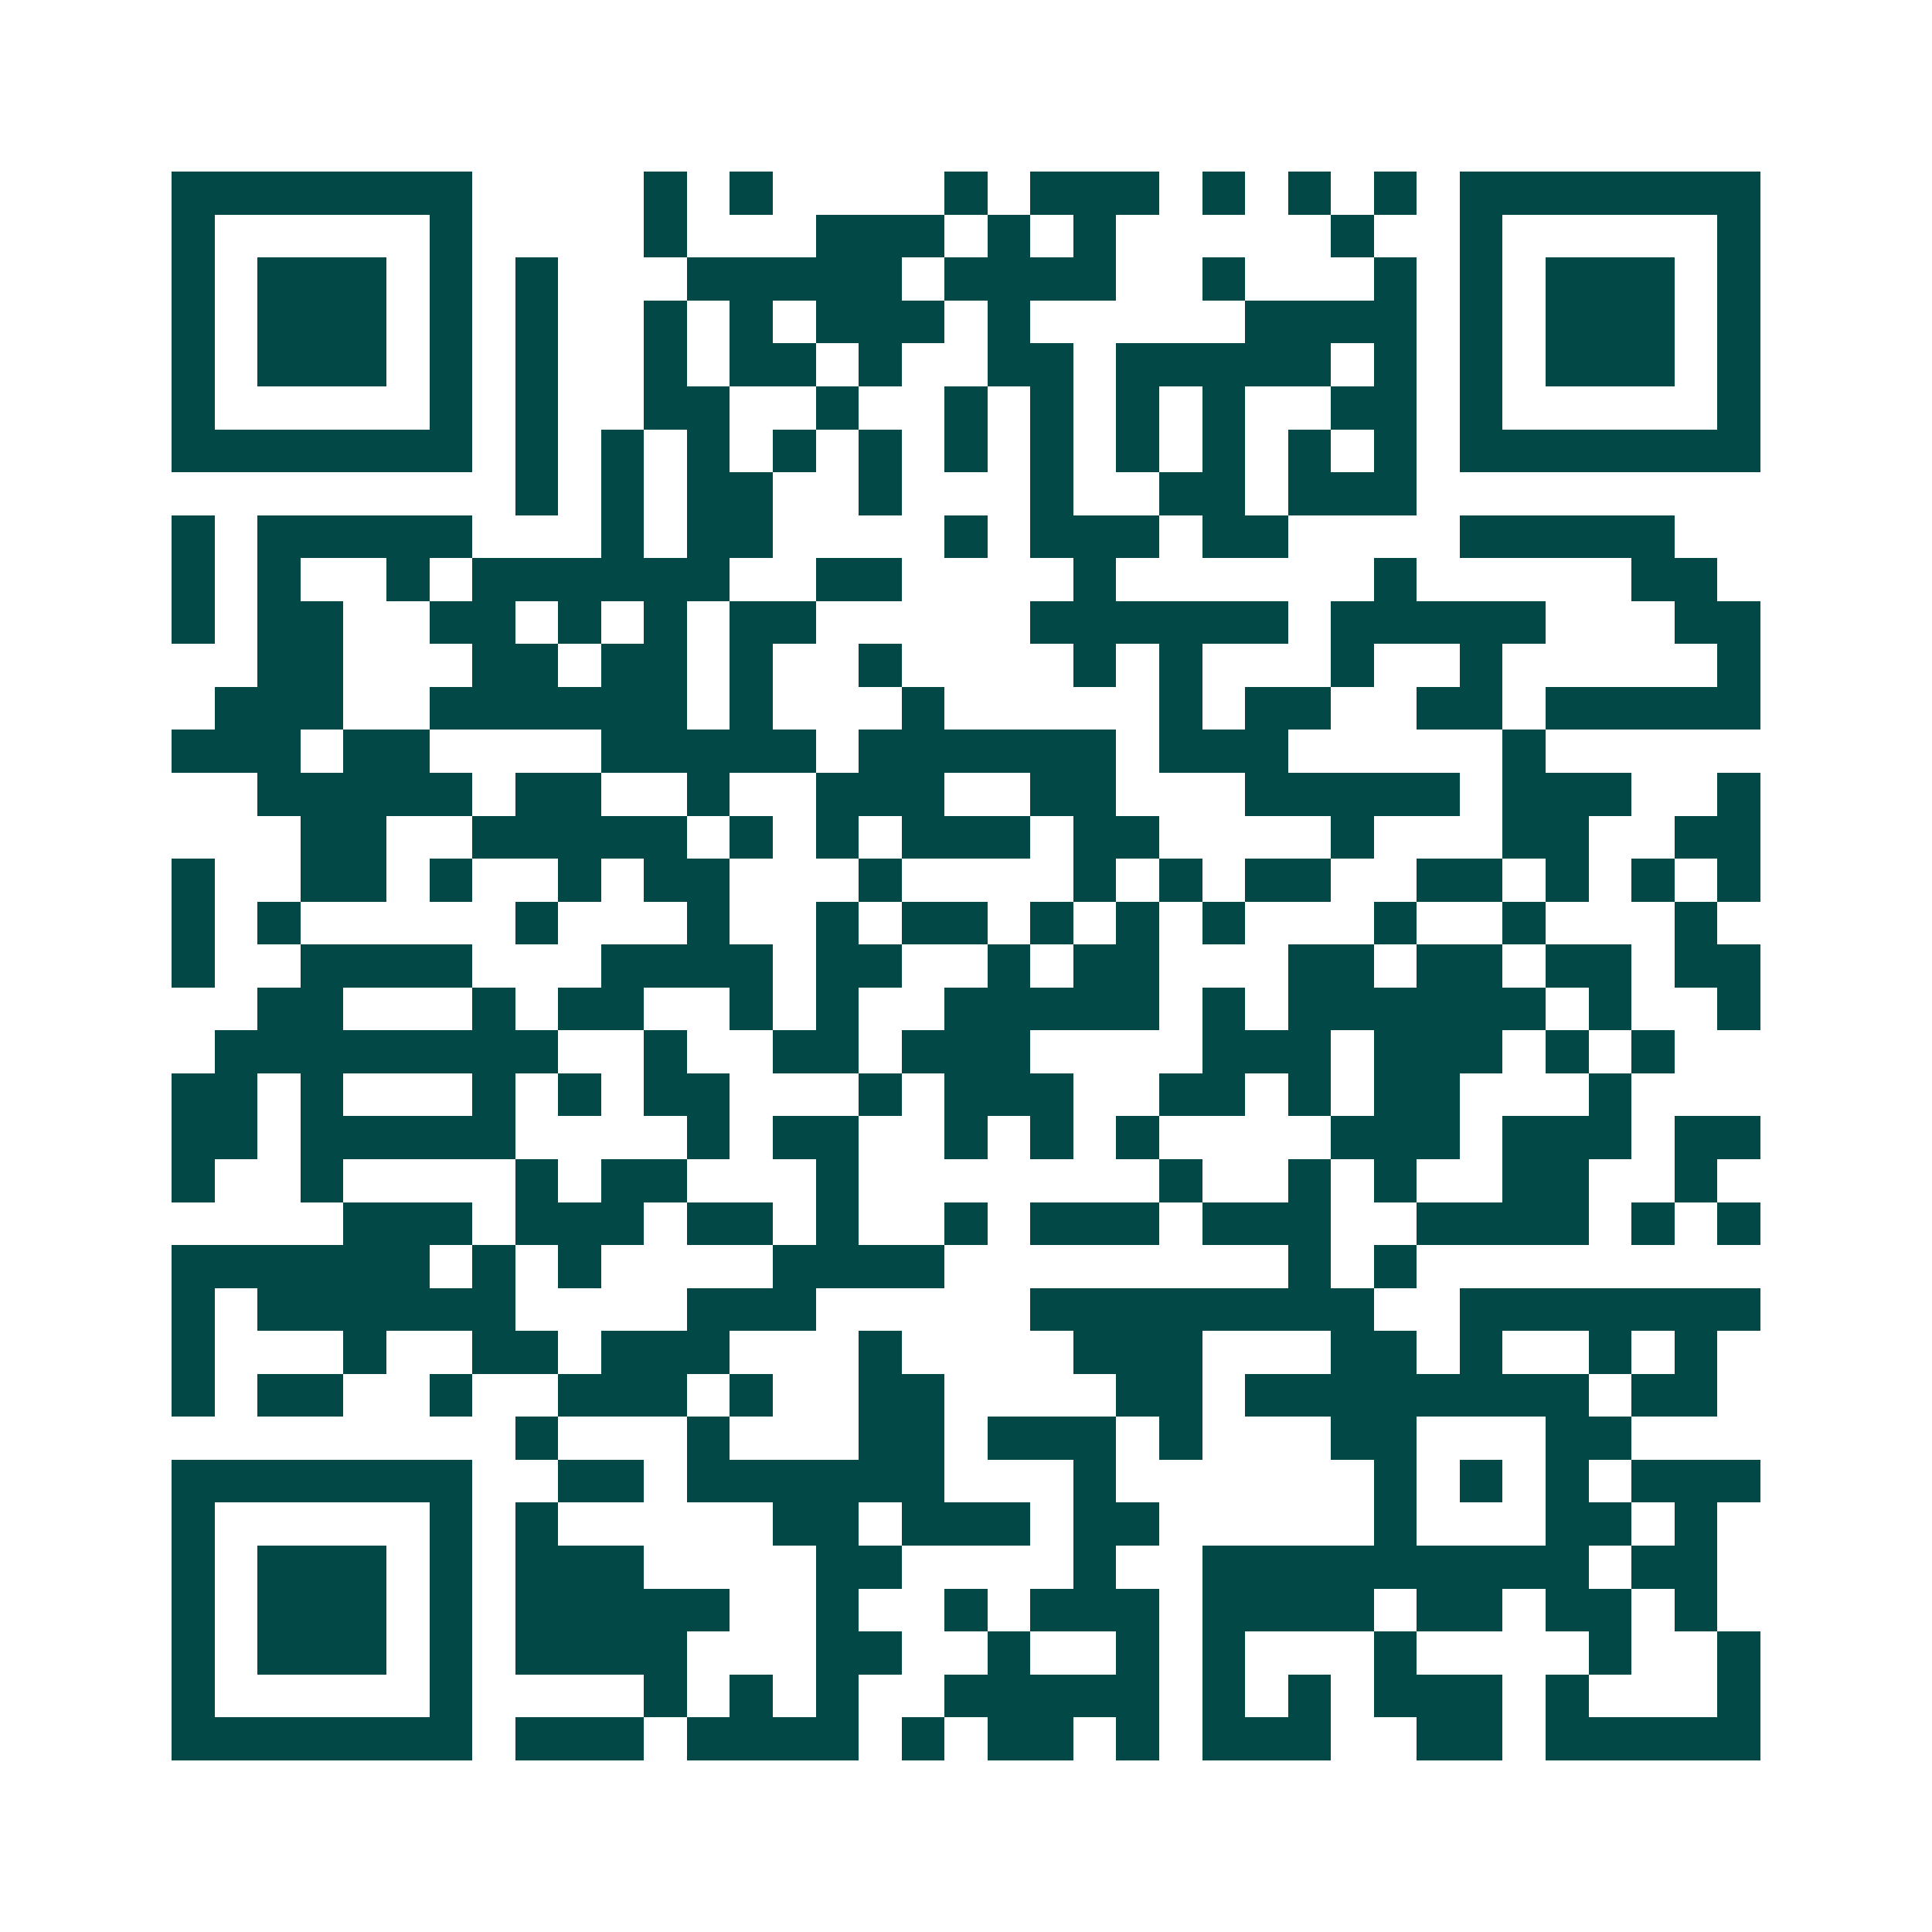 <svg xmlns="http://www.w3.org/2000/svg" width="200" height="200" viewBox="0 0 45 45" shape-rendering="crispEdges"><path fill="#ffffff" d="M0 0h45v45H0z"/><path stroke="#014847" d="M4 4.5h7m4 0h1m1 0h1m4 0h1m1 0h3m1 0h1m1 0h1m1 0h1m1 0h7M4 5.5h1m5 0h1m4 0h1m3 0h3m1 0h1m1 0h1m5 0h1m2 0h1m5 0h1M4 6.5h1m1 0h3m1 0h1m1 0h1m3 0h5m1 0h4m2 0h1m3 0h1m1 0h1m1 0h3m1 0h1M4 7.5h1m1 0h3m1 0h1m1 0h1m2 0h1m1 0h1m1 0h3m1 0h1m5 0h4m1 0h1m1 0h3m1 0h1M4 8.5h1m1 0h3m1 0h1m1 0h1m2 0h1m1 0h2m1 0h1m2 0h2m1 0h5m1 0h1m1 0h1m1 0h3m1 0h1M4 9.5h1m5 0h1m1 0h1m2 0h2m2 0h1m2 0h1m1 0h1m1 0h1m1 0h1m2 0h2m1 0h1m5 0h1M4 10.5h7m1 0h1m1 0h1m1 0h1m1 0h1m1 0h1m1 0h1m1 0h1m1 0h1m1 0h1m1 0h1m1 0h1m1 0h7M12 11.5h1m1 0h1m1 0h2m2 0h1m3 0h1m2 0h2m1 0h3M4 12.5h1m1 0h5m3 0h1m1 0h2m4 0h1m1 0h3m1 0h2m4 0h5M4 13.5h1m1 0h1m2 0h1m1 0h6m2 0h2m4 0h1m6 0h1m5 0h2M4 14.5h1m1 0h2m2 0h2m1 0h1m1 0h1m1 0h2m5 0h6m1 0h5m3 0h2M6 15.5h2m3 0h2m1 0h2m1 0h1m2 0h1m4 0h1m1 0h1m3 0h1m2 0h1m5 0h1M5 16.5h3m2 0h6m1 0h1m3 0h1m5 0h1m1 0h2m2 0h2m1 0h5M4 17.5h3m1 0h2m4 0h5m1 0h6m1 0h3m5 0h1M6 18.5h5m1 0h2m2 0h1m2 0h3m2 0h2m3 0h5m1 0h3m2 0h1M7 19.5h2m2 0h5m1 0h1m1 0h1m1 0h3m1 0h2m4 0h1m3 0h2m2 0h2M4 20.5h1m2 0h2m1 0h1m2 0h1m1 0h2m3 0h1m4 0h1m1 0h1m1 0h2m2 0h2m1 0h1m1 0h1m1 0h1M4 21.5h1m1 0h1m5 0h1m3 0h1m2 0h1m1 0h2m1 0h1m1 0h1m1 0h1m3 0h1m2 0h1m3 0h1M4 22.5h1m2 0h4m3 0h4m1 0h2m2 0h1m1 0h2m3 0h2m1 0h2m1 0h2m1 0h2M6 23.5h2m3 0h1m1 0h2m2 0h1m1 0h1m2 0h5m1 0h1m1 0h6m1 0h1m2 0h1M5 24.5h8m2 0h1m2 0h2m1 0h3m4 0h3m1 0h3m1 0h1m1 0h1M4 25.5h2m1 0h1m3 0h1m1 0h1m1 0h2m3 0h1m1 0h3m2 0h2m1 0h1m1 0h2m3 0h1M4 26.5h2m1 0h5m4 0h1m1 0h2m2 0h1m1 0h1m1 0h1m4 0h3m1 0h3m1 0h2M4 27.5h1m2 0h1m4 0h1m1 0h2m3 0h1m7 0h1m2 0h1m1 0h1m2 0h2m2 0h1M8 28.5h3m1 0h3m1 0h2m1 0h1m2 0h1m1 0h3m1 0h3m2 0h4m1 0h1m1 0h1M4 29.5h6m1 0h1m1 0h1m4 0h4m8 0h1m1 0h1M4 30.5h1m1 0h6m4 0h3m5 0h8m2 0h7M4 31.5h1m3 0h1m2 0h2m1 0h3m3 0h1m4 0h3m3 0h2m1 0h1m2 0h1m1 0h1M4 32.5h1m1 0h2m2 0h1m2 0h3m1 0h1m2 0h2m4 0h2m1 0h8m1 0h2M12 33.5h1m3 0h1m3 0h2m1 0h3m1 0h1m3 0h2m3 0h2M4 34.5h7m2 0h2m1 0h6m3 0h1m6 0h1m1 0h1m1 0h1m1 0h3M4 35.5h1m5 0h1m1 0h1m5 0h2m1 0h3m1 0h2m5 0h1m3 0h2m1 0h1M4 36.5h1m1 0h3m1 0h1m1 0h3m4 0h2m4 0h1m2 0h9m1 0h2M4 37.5h1m1 0h3m1 0h1m1 0h5m2 0h1m2 0h1m1 0h3m1 0h4m1 0h2m1 0h2m1 0h1M4 38.5h1m1 0h3m1 0h1m1 0h4m3 0h2m2 0h1m2 0h1m1 0h1m3 0h1m4 0h1m2 0h1M4 39.5h1m5 0h1m4 0h1m1 0h1m1 0h1m2 0h5m1 0h1m1 0h1m1 0h3m1 0h1m3 0h1M4 40.5h7m1 0h3m1 0h4m1 0h1m1 0h2m1 0h1m1 0h3m2 0h2m1 0h5"/></svg>
